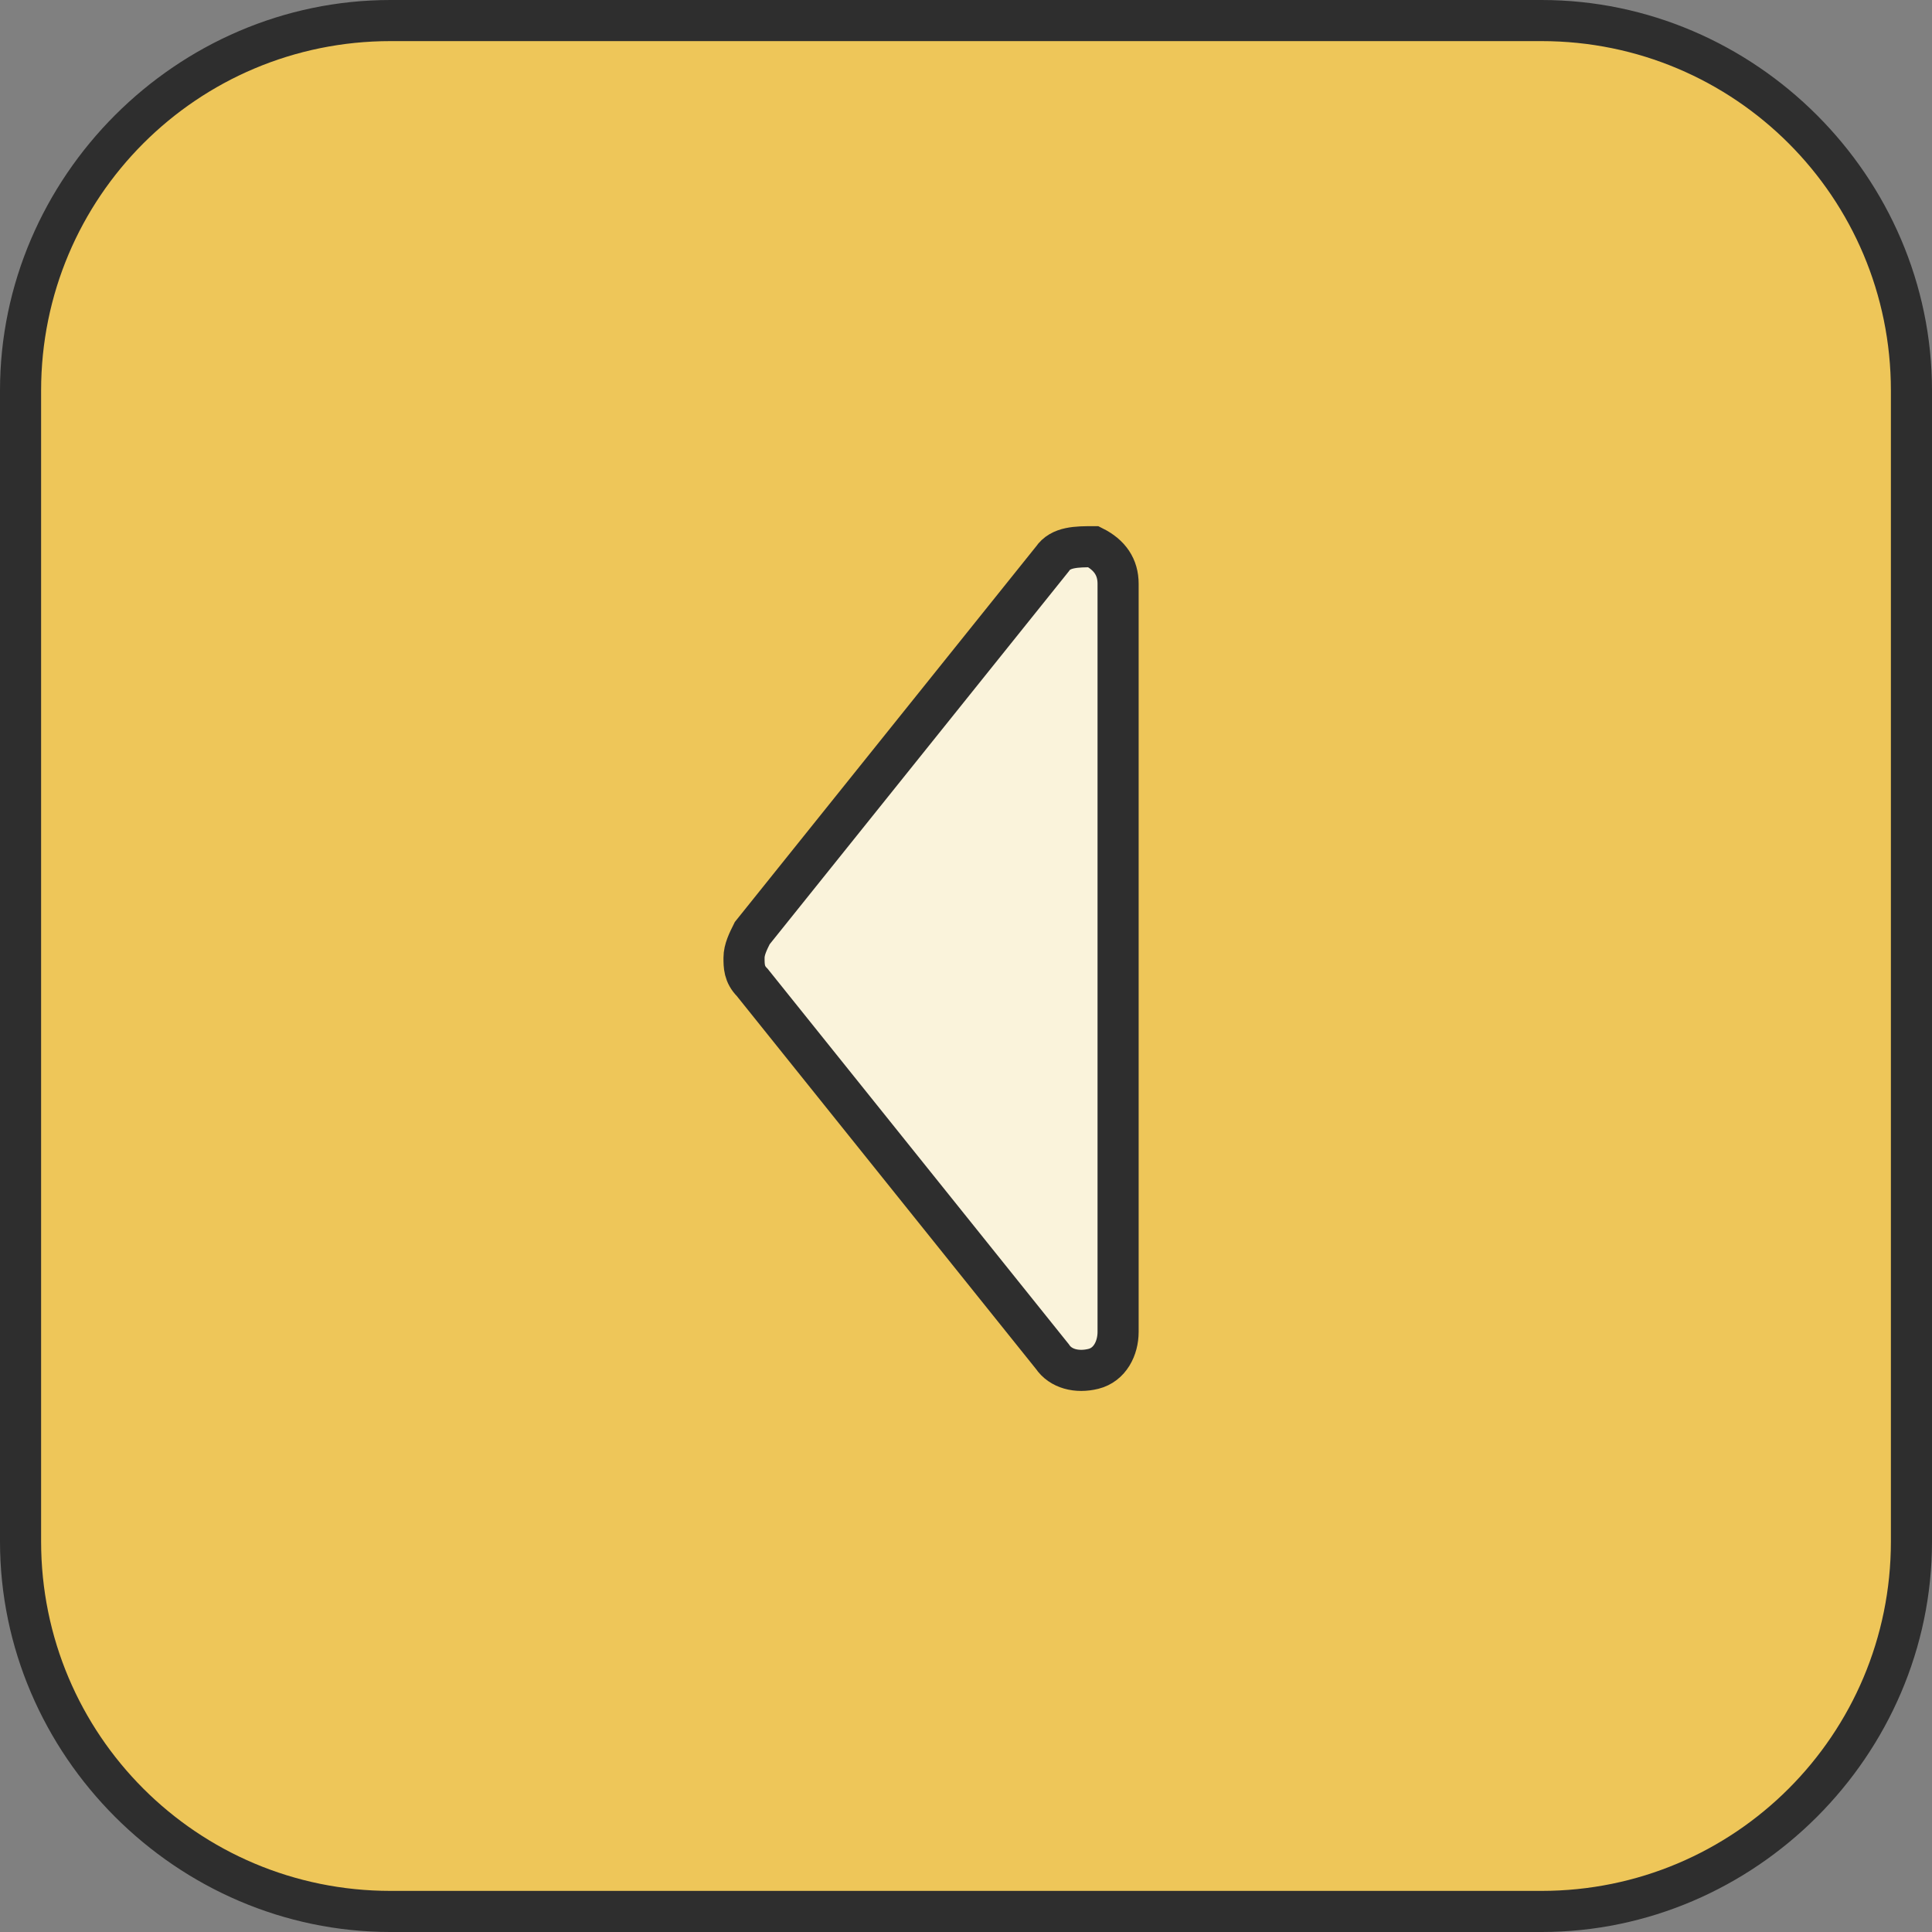 <?xml version="1.0" encoding="UTF-8"?>
<svg id="a" data-name="Layer 1" xmlns="http://www.w3.org/2000/svg" viewBox="0 0 47 47">
  <rect x="0" y="0" width="47" height="47" fill="#808080" stroke="none"/>
  <defs>
    <style>
      .b {
        fill: #faf3db;
        stroke: #2e2e2e;
        stroke-miterlimit: 10;
      }

      .c {
        fill: #eec659;
      }

      .d {
        fill: #2e2e2e;
      }
    </style>
  </defs>
  <g>
    <rect class="c" x=".5" y=".5" width="46" height="46" rx="9" ry="9" transform="translate(0 47) rotate(-90)"/>
    <path class="d" d="M1,9.5c0-4.7,3.8-8.5,8.5-8.5h28c4.7,0,8.5,3.8,8.5,8.5v28c0,4.7-3.8,8.5-8.5,8.5H9.5c-4.7,0-8.5-3.8-8.5-8.5V9.5M0,9.5v28c0,5.2,4.3,9.5,9.5,9.5h28c5.2,0,9.5-4.3,9.5-9.5V9.5C47,4.3,42.7,0,37.5,0H9.5C4.3,0,0,4.3,0,9.5H0Z"/>
  </g>
  <path class="b" d="M27.2,32.4V14.2c0-.4-.2-.7-.6-.9-.4,0-.8,0-1,.3l-7.3,9.1c-.1.2-.2.4-.2.6s0,.4.2.6l7.3,9.1c.2.3.6.4,1,.3.4-.1.6-.5.6-.9Z"/>
</svg>
